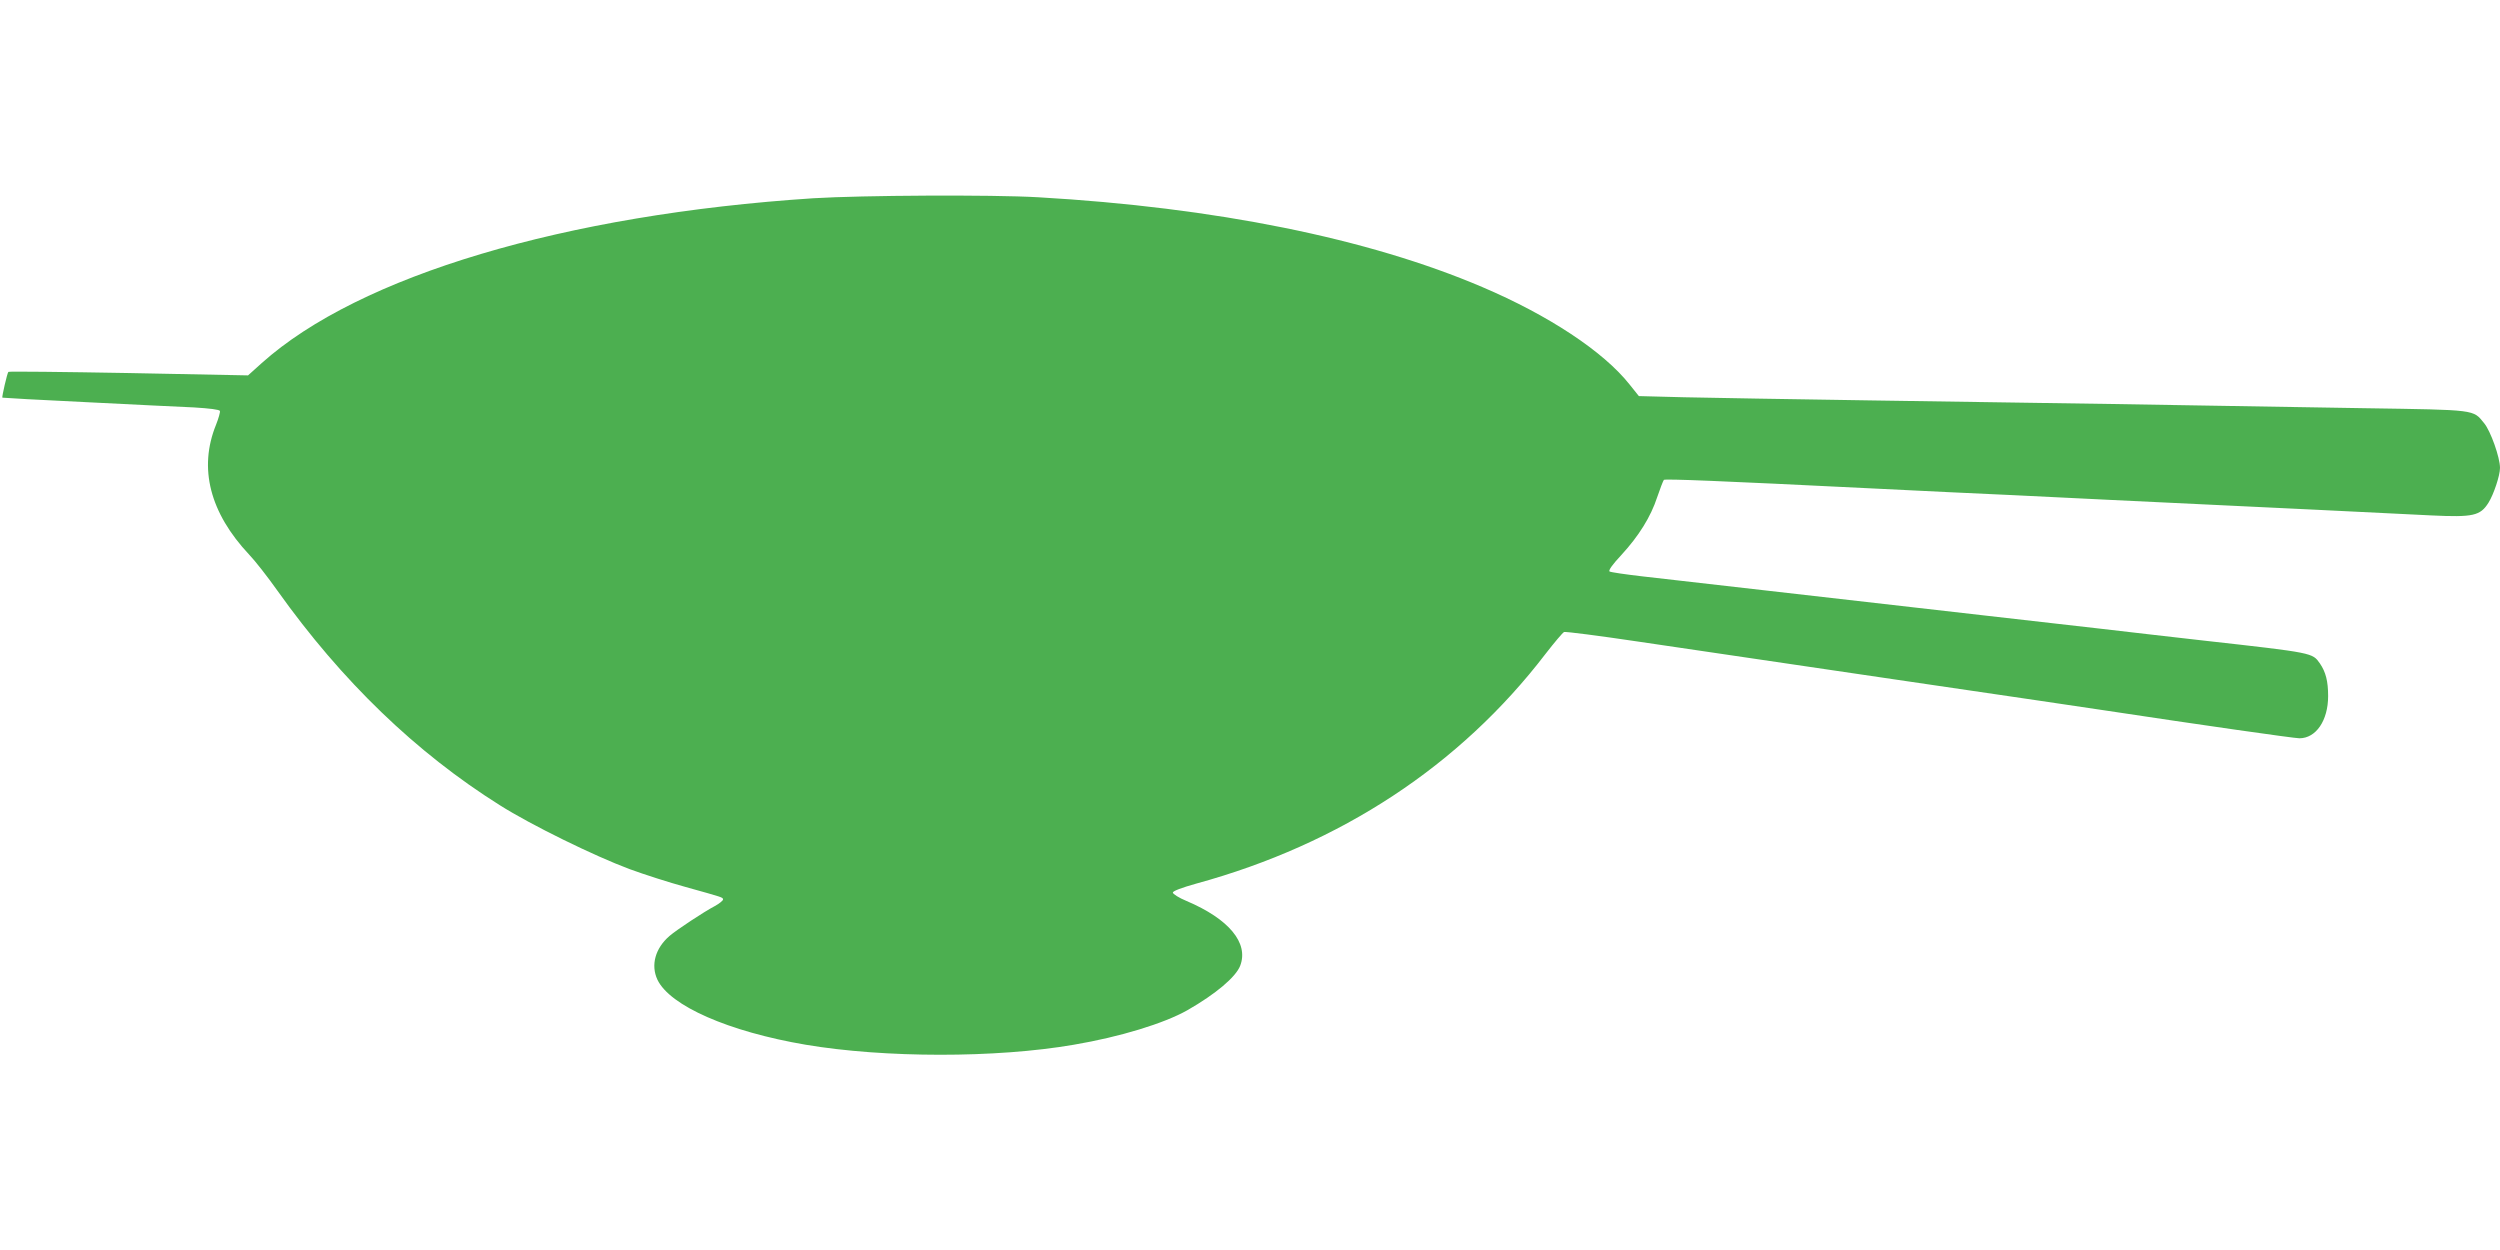<?xml version="1.0" standalone="no"?>
<!DOCTYPE svg PUBLIC "-//W3C//DTD SVG 20010904//EN"
 "http://www.w3.org/TR/2001/REC-SVG-20010904/DTD/svg10.dtd">
<svg version="1.0" xmlns="http://www.w3.org/2000/svg"
 width="1280pt" height="640pt" viewBox="0 0 1280 640"
 preserveAspectRatio="xMidYMid meet">
<g transform="translate(0,640) scale(0.1,-0.1)"
fill="#4caf50" stroke="none">
<path d="M4165 5385 c-1273 -83 -2326 -397 -2825 -844 l-70 -63 -611 12 c-337
6 -613 9 -616 6 -6 -5 -34 -128 -31 -132 2 -1 194 -12 428 -23 234 -12 483
-24 553 -27 81 -5 130 -11 133 -18 2 -6 -7 -38 -20 -71 -90 -222 -32 -450 170
-665 29 -30 94 -113 145 -185 329 -462 709 -828 1137 -1097 161 -102 486 -261
666 -328 76 -28 205 -69 285 -91 197 -55 191 -53 193 -64 1 -5 -18 -21 -42
-34 -57 -30 -196 -122 -232 -153 -73 -63 -97 -149 -62 -224 64 -134 365 -266
759 -333 403 -68 974 -69 1373 0 236 40 462 109 582 177 145 83 248 170 270
228 44 116 -58 239 -275 331 -39 16 -70 36 -70 43 0 8 45 25 120 46 739 202
1351 605 1788 1176 45 58 88 109 95 112 8 3 179 -19 380 -49 202 -30 797 -118
1322 -195 525 -77 1014 -149 1085 -160 462 -70 951 -140 978 -140 85 0 147 91
147 216 0 76 -12 123 -42 167 -39 55 -31 54 -593 117 -148 17 -387 44 -530 61
-143 16 -415 47 -605 69 -331 38 -1416 162 -1741 199 -86 10 -162 21 -168 25
-7 5 14 35 60 84 90 98 151 196 184 297 15 44 30 83 34 88 6 6 283 -5 1051
-43 107 -5 292 -14 410 -20 118 -5 494 -23 835 -40 341 -16 811 -39 1045 -50
234 -12 499 -24 590 -29 212 -10 249 -2 291 65 27 43 59 140 59 178 0 54 -48
189 -81 229 -58 71 -35 68 -613 77 -844 15 -1771 29 -2536 40 -393 6 -819 13
-947 16 l-232 6 -48 60 c-134 169 -415 354 -753 498 -585 250 -1370 408 -2274
460 -240 14 -904 10 -1151 -5z"/>
</g>
</svg>
